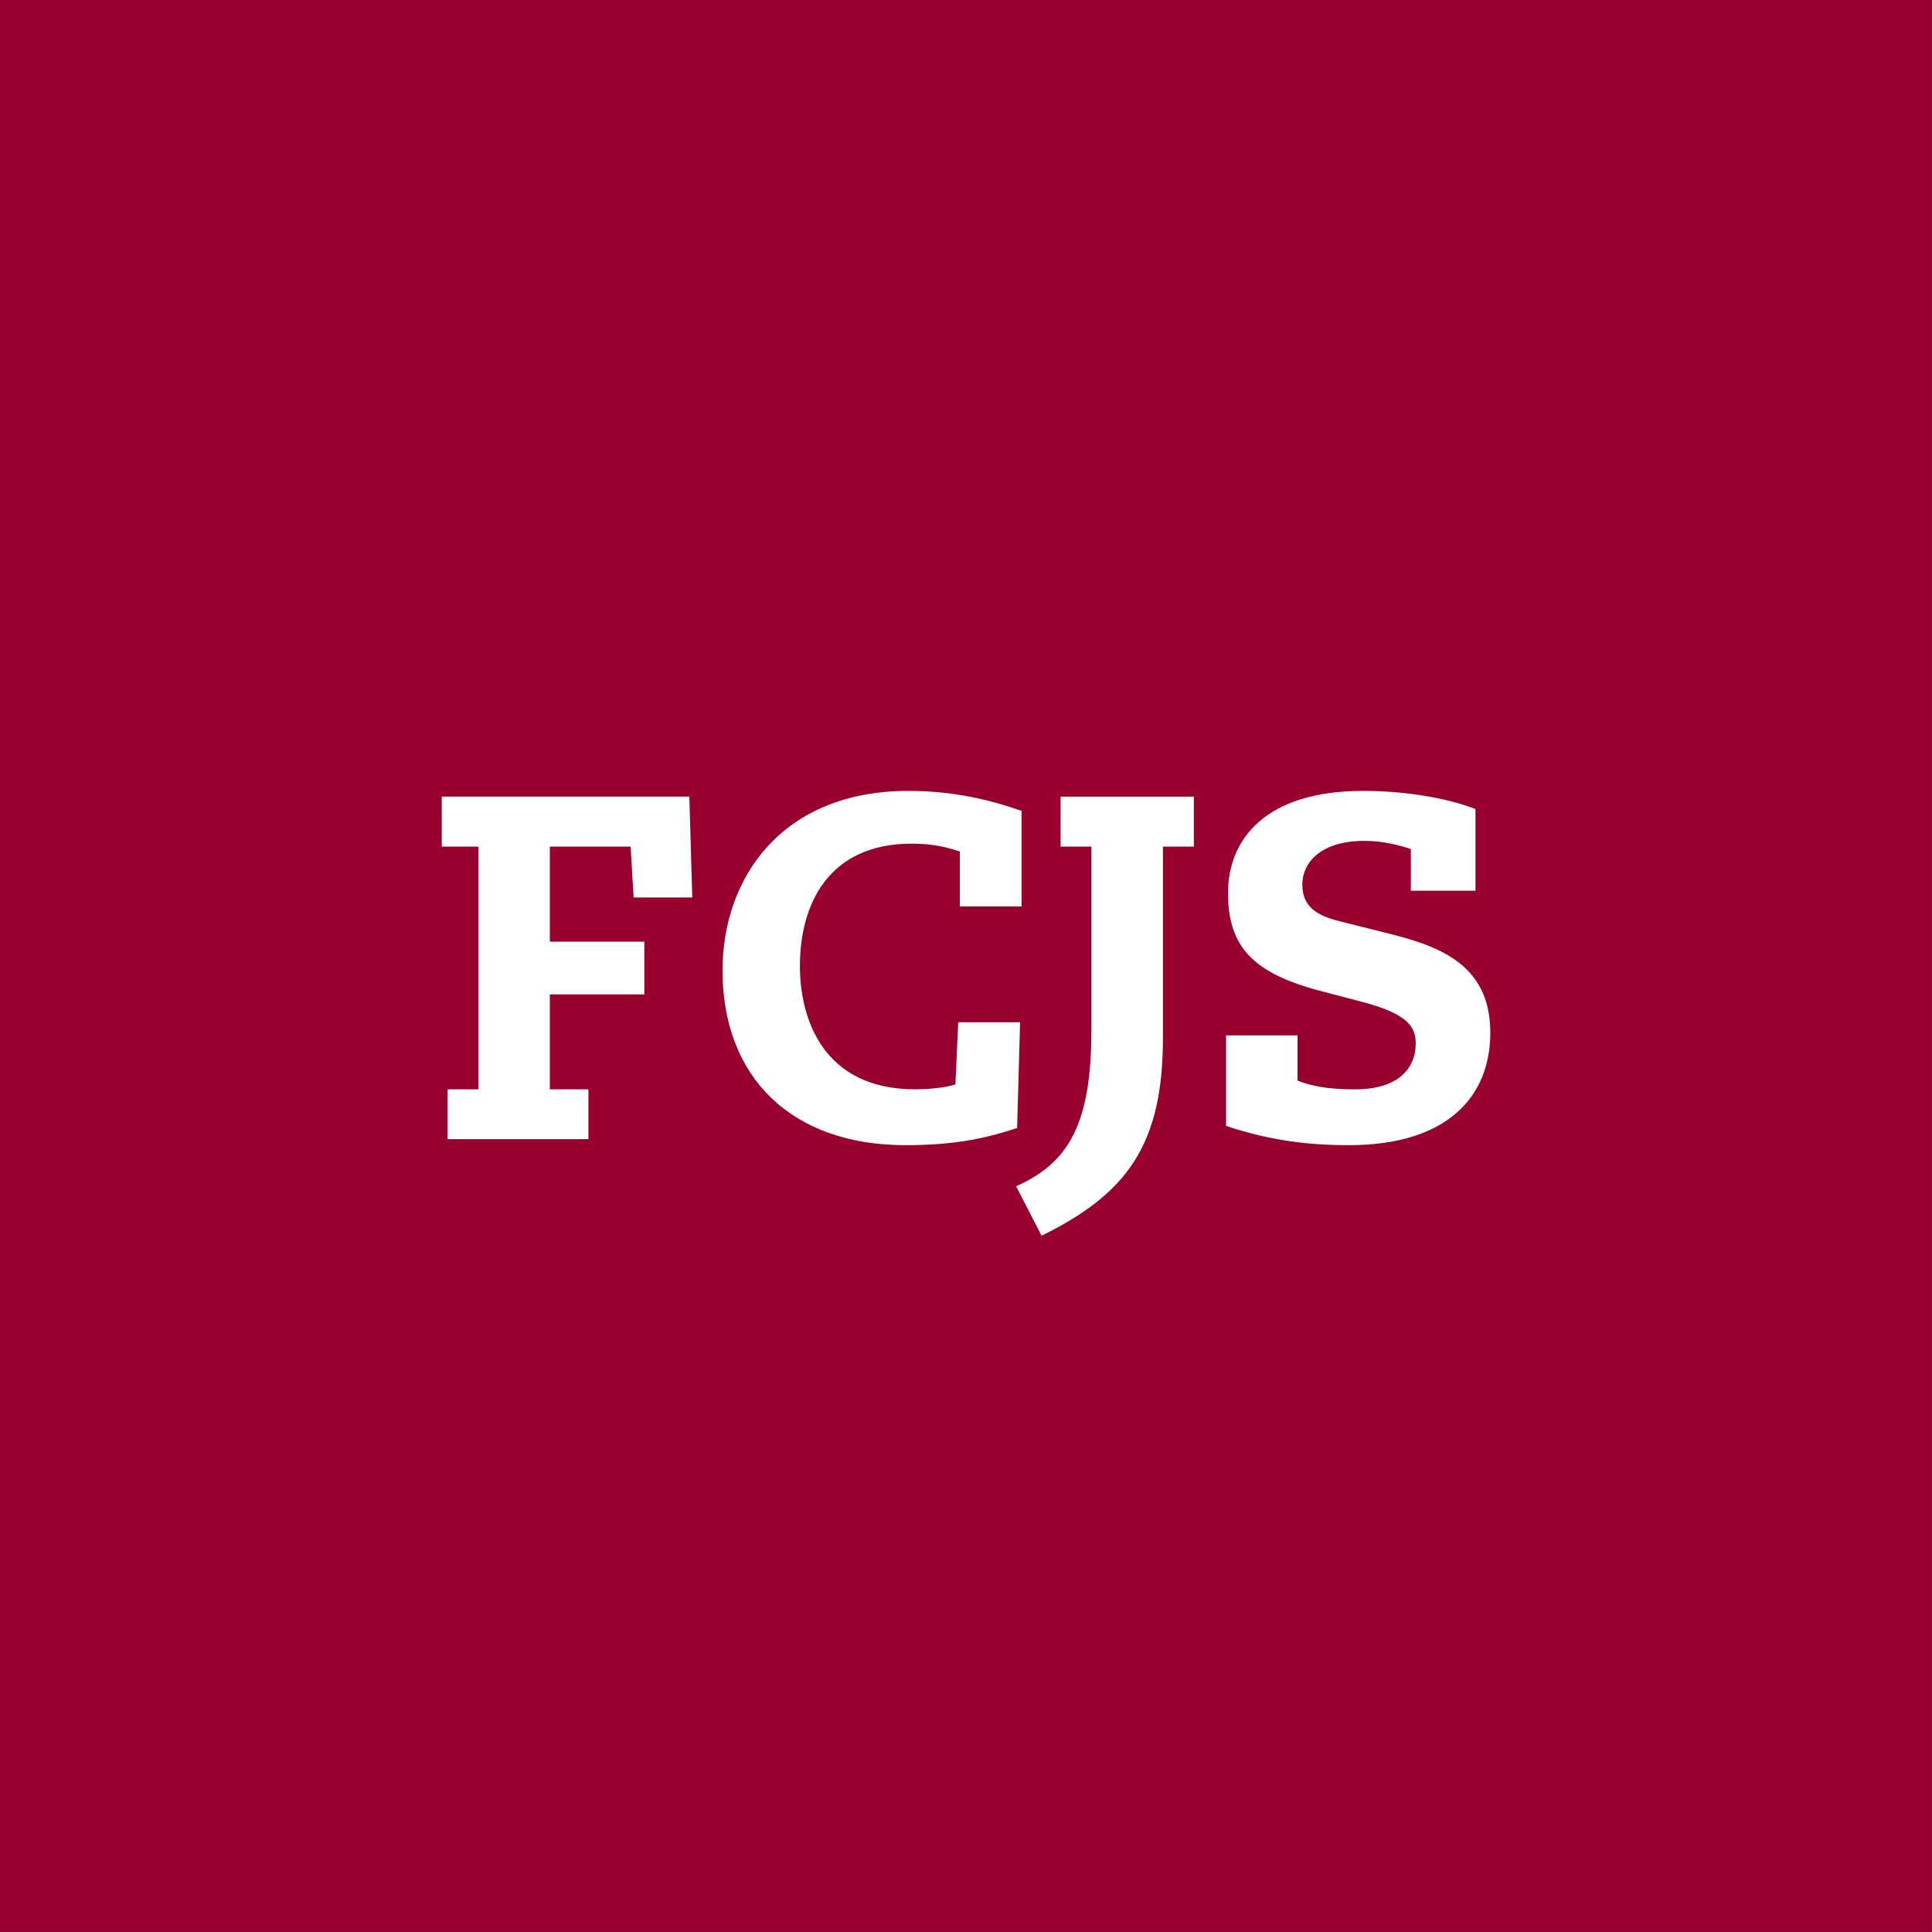 <?xml version="1.0" encoding="utf-8"?>
<!-- Generator: Adobe Illustrator 16.0.0, SVG Export Plug-In . SVG Version: 6.00 Build 0)  -->
<!DOCTYPE svg PUBLIC "-//W3C//DTD SVG 1.1//EN" "http://www.w3.org/Graphics/SVG/1.1/DTD/svg11.dtd">
<svg version="1.1" id="Capa_1" xmlns="http://www.w3.org/2000/svg" xmlns:xlink="http://www.w3.org/1999/xlink" x="0px" y="0px"
	 width="85px" height="85px" viewBox="0 0 85 85" enable-background="new 0 0 85 85" xml:space="preserve">
<rect x="0" y="0" width="85" height="85" fill="#808080" stroke="none"/>
<rect fill="#98002E" width="84.997" height="84.999"/>
<polygon fill="#FFFFFF" points="27.745,37.248 24.19,37.248 24.19,41.43 28.349,41.43 28.349,43.749 24.19,43.749 24.19,47.927 
	25.889,47.927 25.889,50.119 19.692,50.119 19.692,47.927 21.047,47.927 21.047,37.248 19.435,37.248 19.435,35.048 30.328,35.048 
	30.457,39.485 27.876,39.485 "/>
<path fill="#FFFFFF" d="M42.158,44.976h2.722l-0.131,4.649c-1.635,0.557-3.103,0.758-4.916,0.758c-5.027,0-8.045-2.999-8.045-7.688
	c0-4.09,2.63-7.899,8.18-7.899c1.913,0,3.506,0.367,4.979,0.879v4.205h-2.718v-2.417c-0.758-0.254-1.358-0.344-2.132-0.344
	c-3.613,0-4.904,2.624-4.904,5.385c0,2.284,0.992,5.423,5.08,5.423c0.43,0,1.222-0.047,1.761-0.215L42.158,44.976z"/>
<path fill="#FFFFFF" d="M46.662,35.05h5.862v2.198h-1.36v8.438c0,4.697-1.602,6.845-5.338,8.68l-1.122-2.175
	c2.331-1.034,3.314-2.761,3.314-6.892v-8.051h-1.356V35.05z"/>
<path fill="#FFFFFF" d="M62.072,37.354c-0.552-0.188-1.29-0.359-2.028-0.359c-2.081,0-2.748,1.078-2.748,1.913
	c0,1.094,0.794,1.422,1.786,1.66l1.808,0.452c2.224,0.551,4.678,1.285,4.678,4.408c0,2.862-1.942,4.955-6.224,4.955
	c-1.654,0-3.384-0.172-5.402-0.848v-3.982h3.142v1.987c0.798,0.32,1.655,0.387,2.535,0.387c1.857,0,2.667-0.882,2.667-2.026
	c0-0.773-0.426-1.327-2.45-1.847L58.18,43.62c-3.1-0.796-4.152-1.999-4.152-4.33c0-2.386,1.671-4.494,5.938-4.494
	c1.827,0,3.659,0.301,4.949,0.797v3.596h-2.843V37.354z"/>
</svg>
